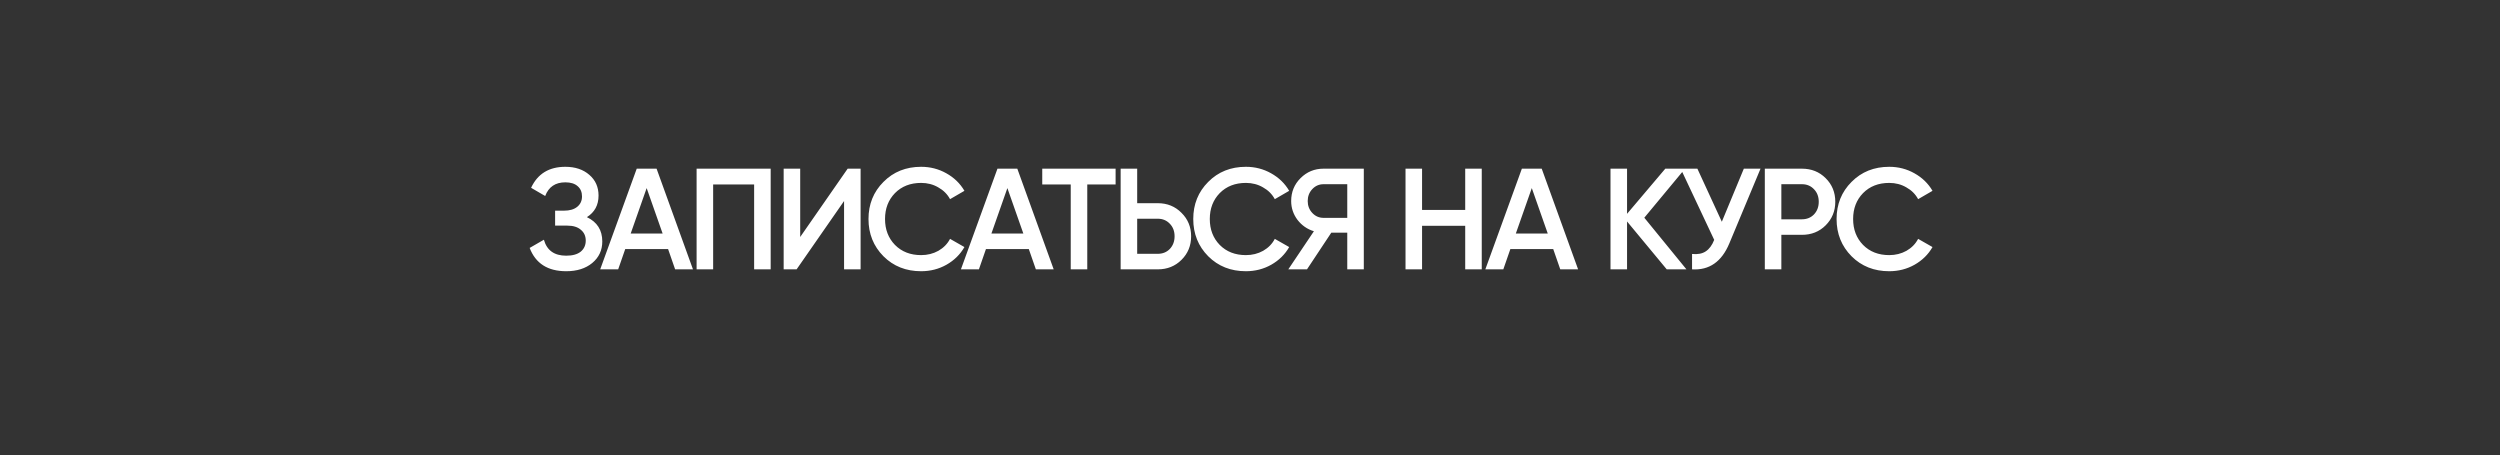 <?xml version="1.0" encoding="UTF-8"?> <svg xmlns="http://www.w3.org/2000/svg" width="956" height="174" viewBox="0 0 956 174" fill="none"><rect x="0" y="0" width="956" height="174" fill="#333333" stroke="none"/> <path d="M224.43 83.035C228.353 84.905 230.315 88.003 230.315 92.33C230.315 95.703 229.032 98.453 226.465 100.58C223.935 102.67 220.617 103.715 216.51 103.715C209.47 103.715 204.813 100.745 202.54 94.805L207.985 91.67C209.122 95.74 211.963 97.775 216.51 97.775C218.93 97.775 220.782 97.262 222.065 96.235C223.348 95.172 223.99 93.76 223.99 92C223.99 90.277 223.367 88.902 222.12 87.875C220.91 86.812 219.187 86.28 216.95 86.28H212.275V80.56H215.685C217.848 80.56 219.535 80.065 220.745 79.075C221.955 78.085 222.56 76.765 222.56 75.115C222.56 73.465 222.01 72.163 220.91 71.21C219.81 70.22 218.233 69.725 216.18 69.725C212.367 69.725 209.8 71.467 208.48 74.95L203.09 71.815C205.583 66.462 209.947 63.785 216.18 63.785C219.957 63.785 223.018 64.812 225.365 66.865C227.712 68.882 228.885 71.522 228.885 74.785C228.885 78.415 227.4 81.165 224.43 83.035ZM258.171 103L255.476 95.245H239.086L236.391 103H229.516L243.486 64.5H251.076L264.991 103H258.171ZM241.176 89.305H253.386L247.281 71.925L241.176 89.305ZM294.706 64.5V103H288.381V70.55H272.706V103H266.381V64.5H294.706ZM322.771 103V76.875L304.621 103H299.671V64.5H305.996V90.625L324.146 64.5H329.096V103H322.771ZM352.241 103.715C346.447 103.715 341.644 101.808 337.831 97.995C334.017 94.145 332.111 89.397 332.111 83.75C332.111 78.103 334.017 73.373 337.831 69.56C341.644 65.71 346.447 63.785 352.241 63.785C355.724 63.785 358.932 64.61 361.866 66.26C364.836 67.91 367.146 70.147 368.796 72.97L363.296 76.16C362.269 74.253 360.766 72.75 358.786 71.65C356.842 70.513 354.661 69.945 352.241 69.945C348.134 69.945 344.797 71.247 342.231 73.85C339.701 76.453 338.436 79.753 338.436 83.75C338.436 87.747 339.701 91.047 342.231 93.65C344.797 96.253 348.134 97.555 352.241 97.555C354.661 97.555 356.861 97.005 358.841 95.905C360.821 94.768 362.306 93.247 363.296 91.34L368.796 94.475C367.182 97.298 364.891 99.553 361.921 101.24C358.987 102.89 355.761 103.715 352.241 103.715ZM396.112 103L393.417 95.245H377.027L374.332 103H367.457L381.427 64.5H389.017L402.932 103H396.112ZM379.117 89.305H391.327L385.222 71.925L379.117 89.305ZM426.607 64.5V70.55H415.772V103H409.447V70.55H398.557V64.5H426.607ZM442.725 77.7C446.355 77.7 449.38 78.928 451.8 81.385C454.256 83.805 455.485 86.793 455.485 90.35C455.485 93.943 454.256 96.95 451.8 99.37C449.38 101.79 446.355 103 442.725 103H428.535V64.5H434.86V77.7H442.725ZM442.725 97.06C444.595 97.06 446.135 96.437 447.345 95.19C448.555 93.907 449.16 92.293 449.16 90.35C449.16 88.407 448.555 86.812 447.345 85.565C446.135 84.282 444.595 83.64 442.725 83.64H434.86V97.06H442.725ZM476.431 103.715C470.638 103.715 465.834 101.808 462.021 97.995C458.208 94.145 456.301 89.397 456.301 83.75C456.301 78.103 458.208 73.373 462.021 69.56C465.834 65.71 470.638 63.785 476.431 63.785C479.914 63.785 483.123 64.61 486.056 66.26C489.026 67.91 491.336 70.147 492.986 72.97L487.486 76.16C486.459 74.253 484.956 72.75 482.976 71.65C481.033 70.513 478.851 69.945 476.431 69.945C472.324 69.945 468.988 71.247 466.421 73.85C463.891 76.453 462.626 79.753 462.626 83.75C462.626 87.747 463.891 91.047 466.421 93.65C468.988 96.253 472.324 97.555 476.431 97.555C478.851 97.555 481.051 97.005 483.031 95.905C485.011 94.768 486.496 93.247 487.486 91.34L492.986 94.475C491.373 97.298 489.081 99.553 486.111 101.24C483.178 102.89 479.951 103.715 476.431 103.715ZM521.519 64.5V103H515.194V88.975H509.089L499.794 103H492.644L502.434 88.425C499.904 87.655 497.814 86.207 496.164 84.08C494.55 81.917 493.744 79.515 493.744 76.875C493.744 73.428 494.935 70.513 497.319 68.13C499.739 65.71 502.672 64.5 506.119 64.5H521.519ZM506.119 83.31H515.194V70.44H506.119C504.432 70.44 503.002 71.063 501.829 72.31C500.655 73.557 500.069 75.078 500.069 76.875C500.069 78.672 500.655 80.193 501.829 81.44C503.002 82.687 504.432 83.31 506.119 83.31ZM560.296 64.5H566.621V103H560.296V86.335H543.796V103H537.471V64.5H543.796V80.285H560.296V64.5ZM596.647 103L593.952 95.245H577.562L574.867 103H567.992L581.962 64.5H589.552L603.467 103H596.647ZM579.652 89.305H591.862L585.757 71.925L579.652 89.305ZM644.897 103H637.362L622.182 84.685V103H615.857V64.5H622.182V81.77L636.812 64.5H644.347L628.782 83.255L644.897 103ZM666.842 64.5H673.222L661.287 93.1C658.354 100.103 653.606 103.403 647.042 103V97.115C649.206 97.335 650.947 97.005 652.267 96.125C653.624 95.245 654.706 93.778 655.512 91.725L642.697 64.5H649.077L658.427 84.795L666.842 64.5ZM689.054 64.5C692.684 64.5 695.709 65.71 698.129 68.13C700.585 70.55 701.814 73.557 701.814 77.15C701.814 80.707 700.585 83.713 698.129 86.17C695.709 88.59 692.684 89.8 689.054 89.8H681.189V103H674.864V64.5H689.054ZM689.054 83.86C690.924 83.86 692.464 83.237 693.674 81.99C694.884 80.707 695.489 79.093 695.489 77.15C695.489 75.207 694.884 73.612 693.674 72.365C692.464 71.082 690.924 70.44 689.054 70.44H681.189V83.86H689.054ZM722.438 103.715C716.644 103.715 711.841 101.808 708.028 97.995C704.214 94.145 702.308 89.397 702.308 83.75C702.308 78.103 704.214 73.373 708.028 69.56C711.841 65.71 716.644 63.785 722.438 63.785C725.921 63.785 729.129 64.61 732.063 66.26C735.033 67.91 737.343 70.147 738.993 72.97L733.493 76.16C732.466 74.253 730.963 72.75 728.983 71.65C727.039 70.513 724.858 69.945 722.438 69.945C718.331 69.945 714.994 71.247 712.428 73.85C709.898 76.453 708.633 79.753 708.633 83.75C708.633 87.747 709.898 91.047 712.428 93.65C714.994 96.253 718.331 97.555 722.438 97.555C724.858 97.555 727.058 97.005 729.038 95.905C731.018 94.768 732.503 93.247 733.493 91.34L738.993 94.475C737.379 97.298 735.088 99.553 732.118 101.24C729.184 102.89 725.958 103.715 722.438 103.715Z" fill="white"></path> </svg> 